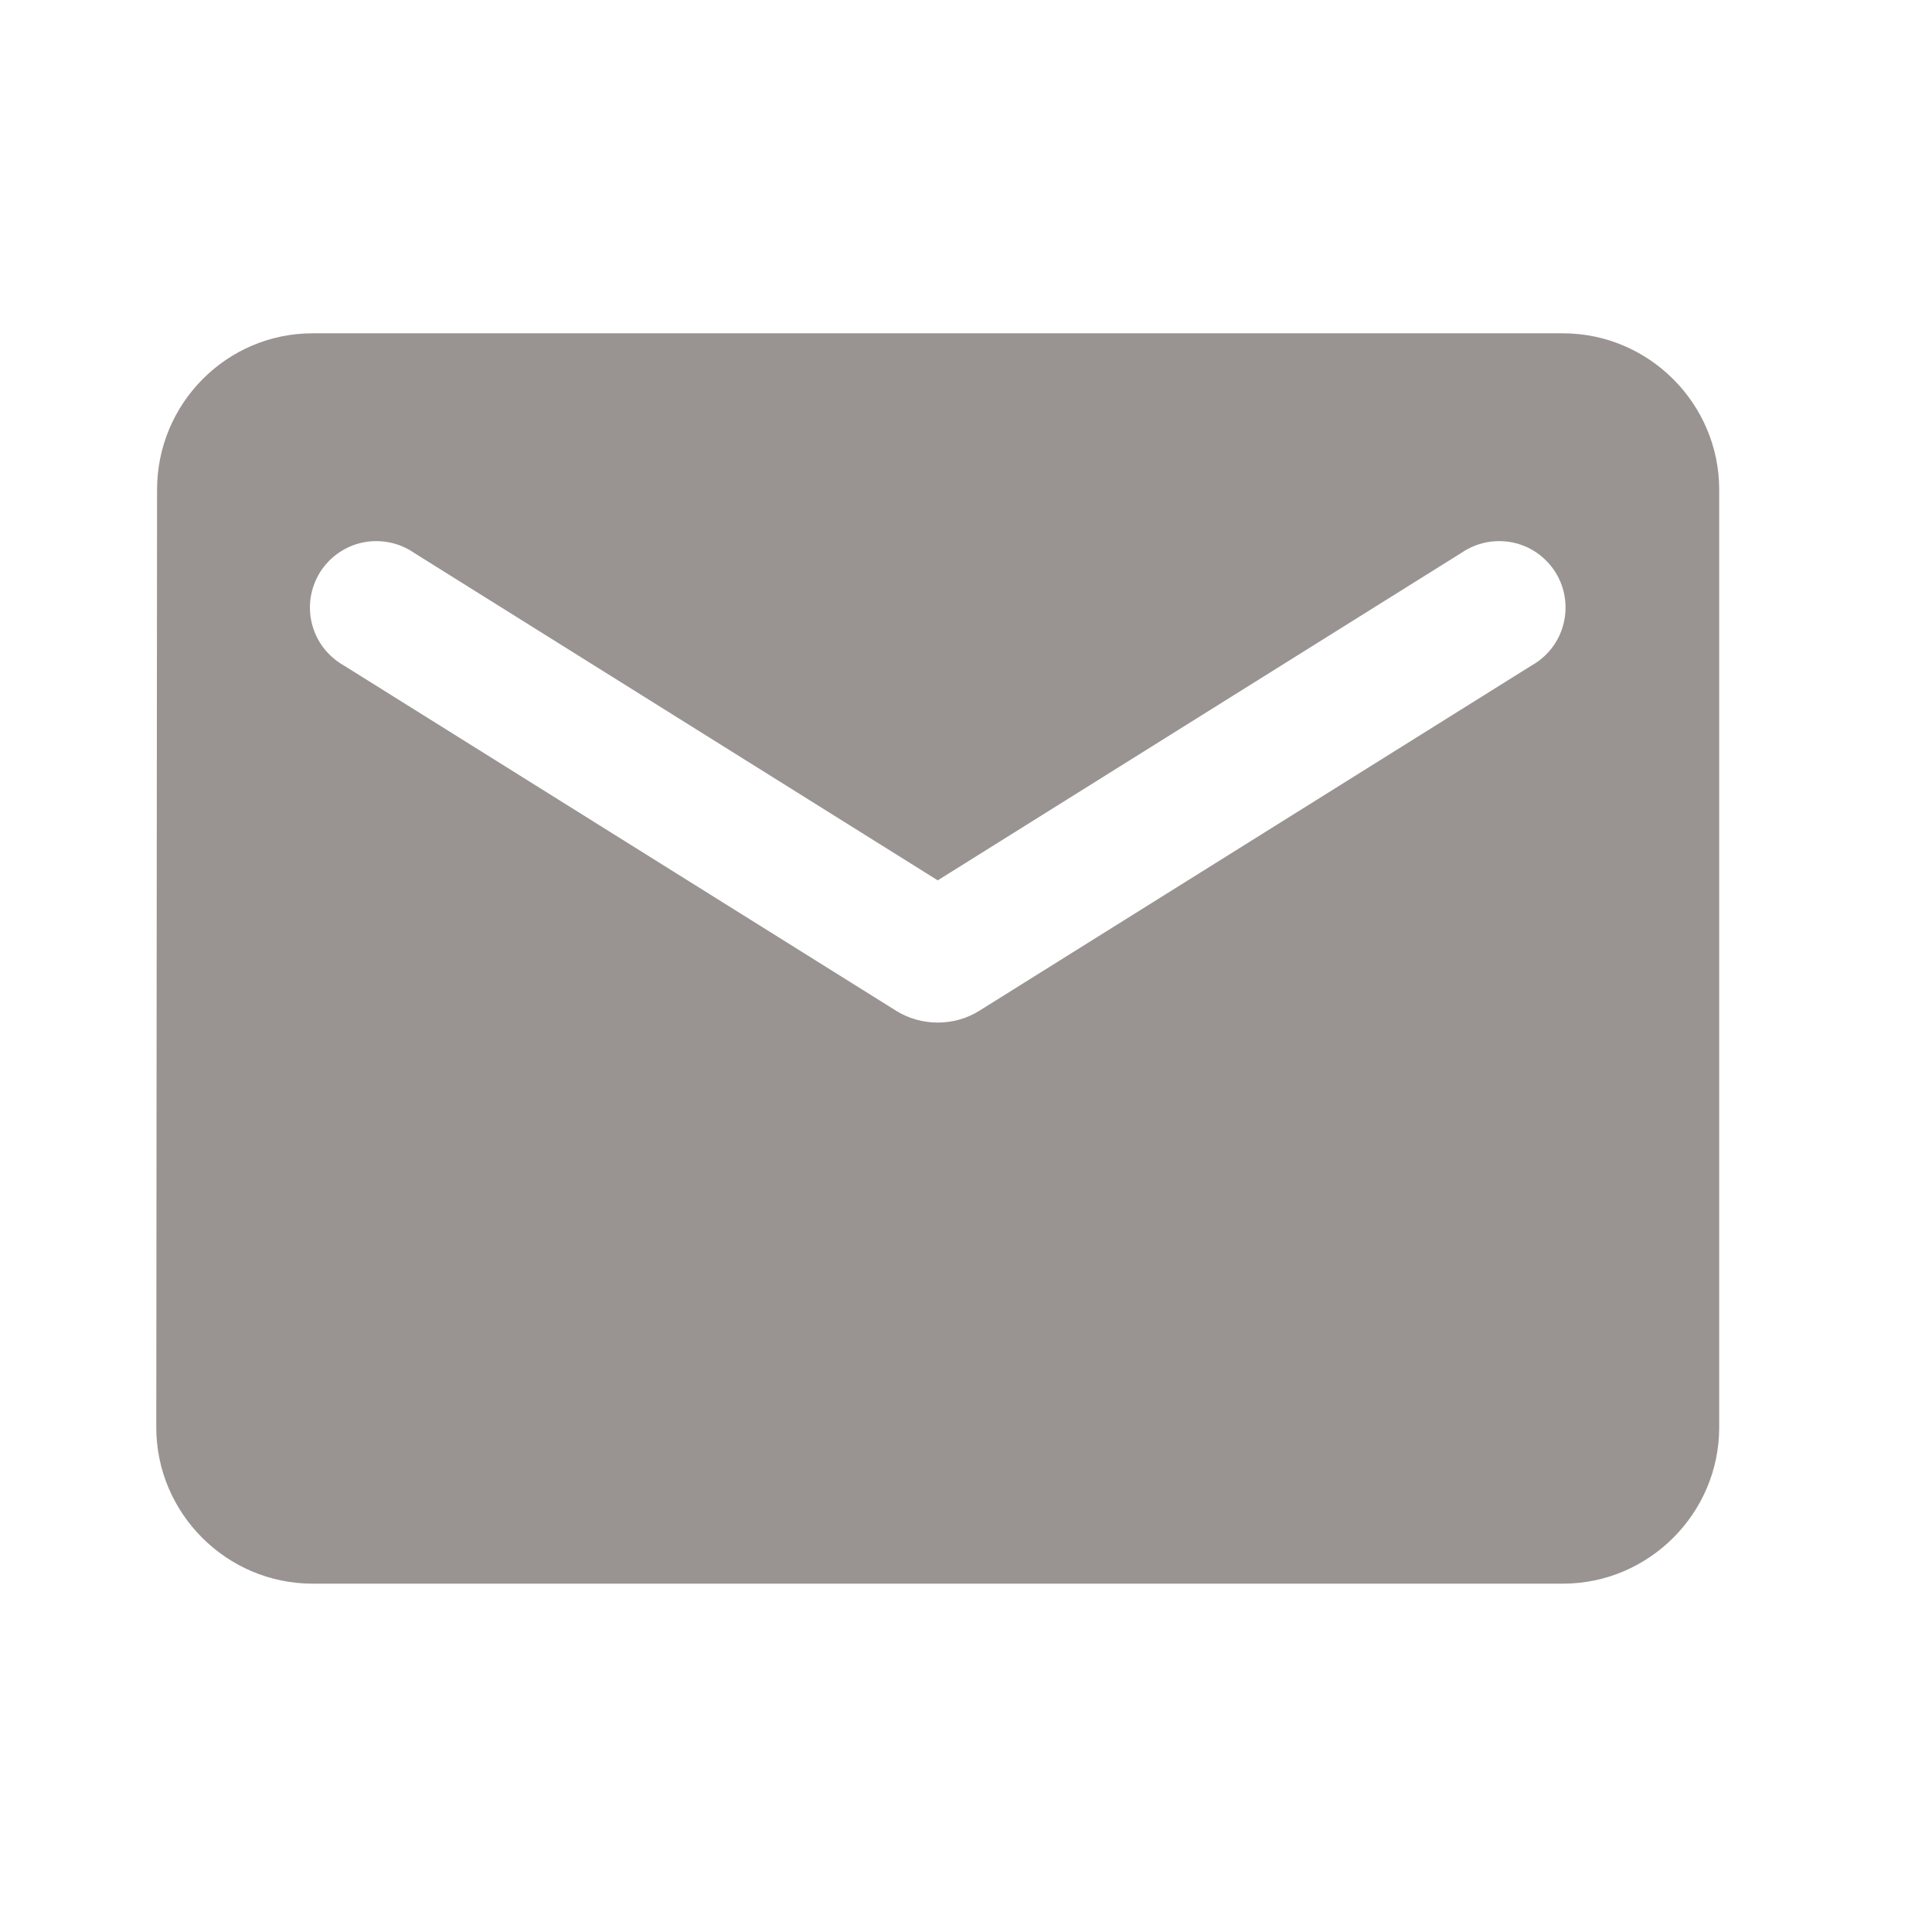 <svg width="27" height="27" viewBox="0 0 27 27" fill="none" xmlns="http://www.w3.org/2000/svg">
<path d="M21.842 4.658H4.368C3.167 4.658 2.195 5.641 2.195 6.842L2.184 19.948C2.184 21.149 3.167 22.132 4.368 22.132H21.842C23.043 22.132 24.026 21.149 24.026 19.948V6.842C24.026 5.641 23.043 4.658 21.842 4.658ZM21.405 9.3L13.684 14.127C13.335 14.345 12.876 14.345 12.526 14.127L4.805 9.3C4.696 9.238 4.6 9.155 4.523 9.056C4.447 8.956 4.391 8.842 4.36 8.72C4.329 8.598 4.323 8.472 4.342 8.348C4.362 8.224 4.406 8.105 4.472 7.998C4.539 7.892 4.626 7.8 4.73 7.728C4.833 7.656 4.949 7.606 5.072 7.581C5.195 7.556 5.322 7.556 5.445 7.581C5.568 7.606 5.685 7.656 5.788 7.727L13.105 12.303L20.422 7.727C20.526 7.656 20.642 7.606 20.765 7.581C20.888 7.556 21.015 7.556 21.138 7.581C21.261 7.606 21.378 7.656 21.481 7.728C21.584 7.8 21.671 7.892 21.738 7.998C21.805 8.105 21.849 8.224 21.868 8.348C21.887 8.472 21.881 8.598 21.85 8.72C21.819 8.842 21.764 8.956 21.687 9.056C21.611 9.155 21.515 9.238 21.405 9.3Z" fill="#999491"/>
</svg>
